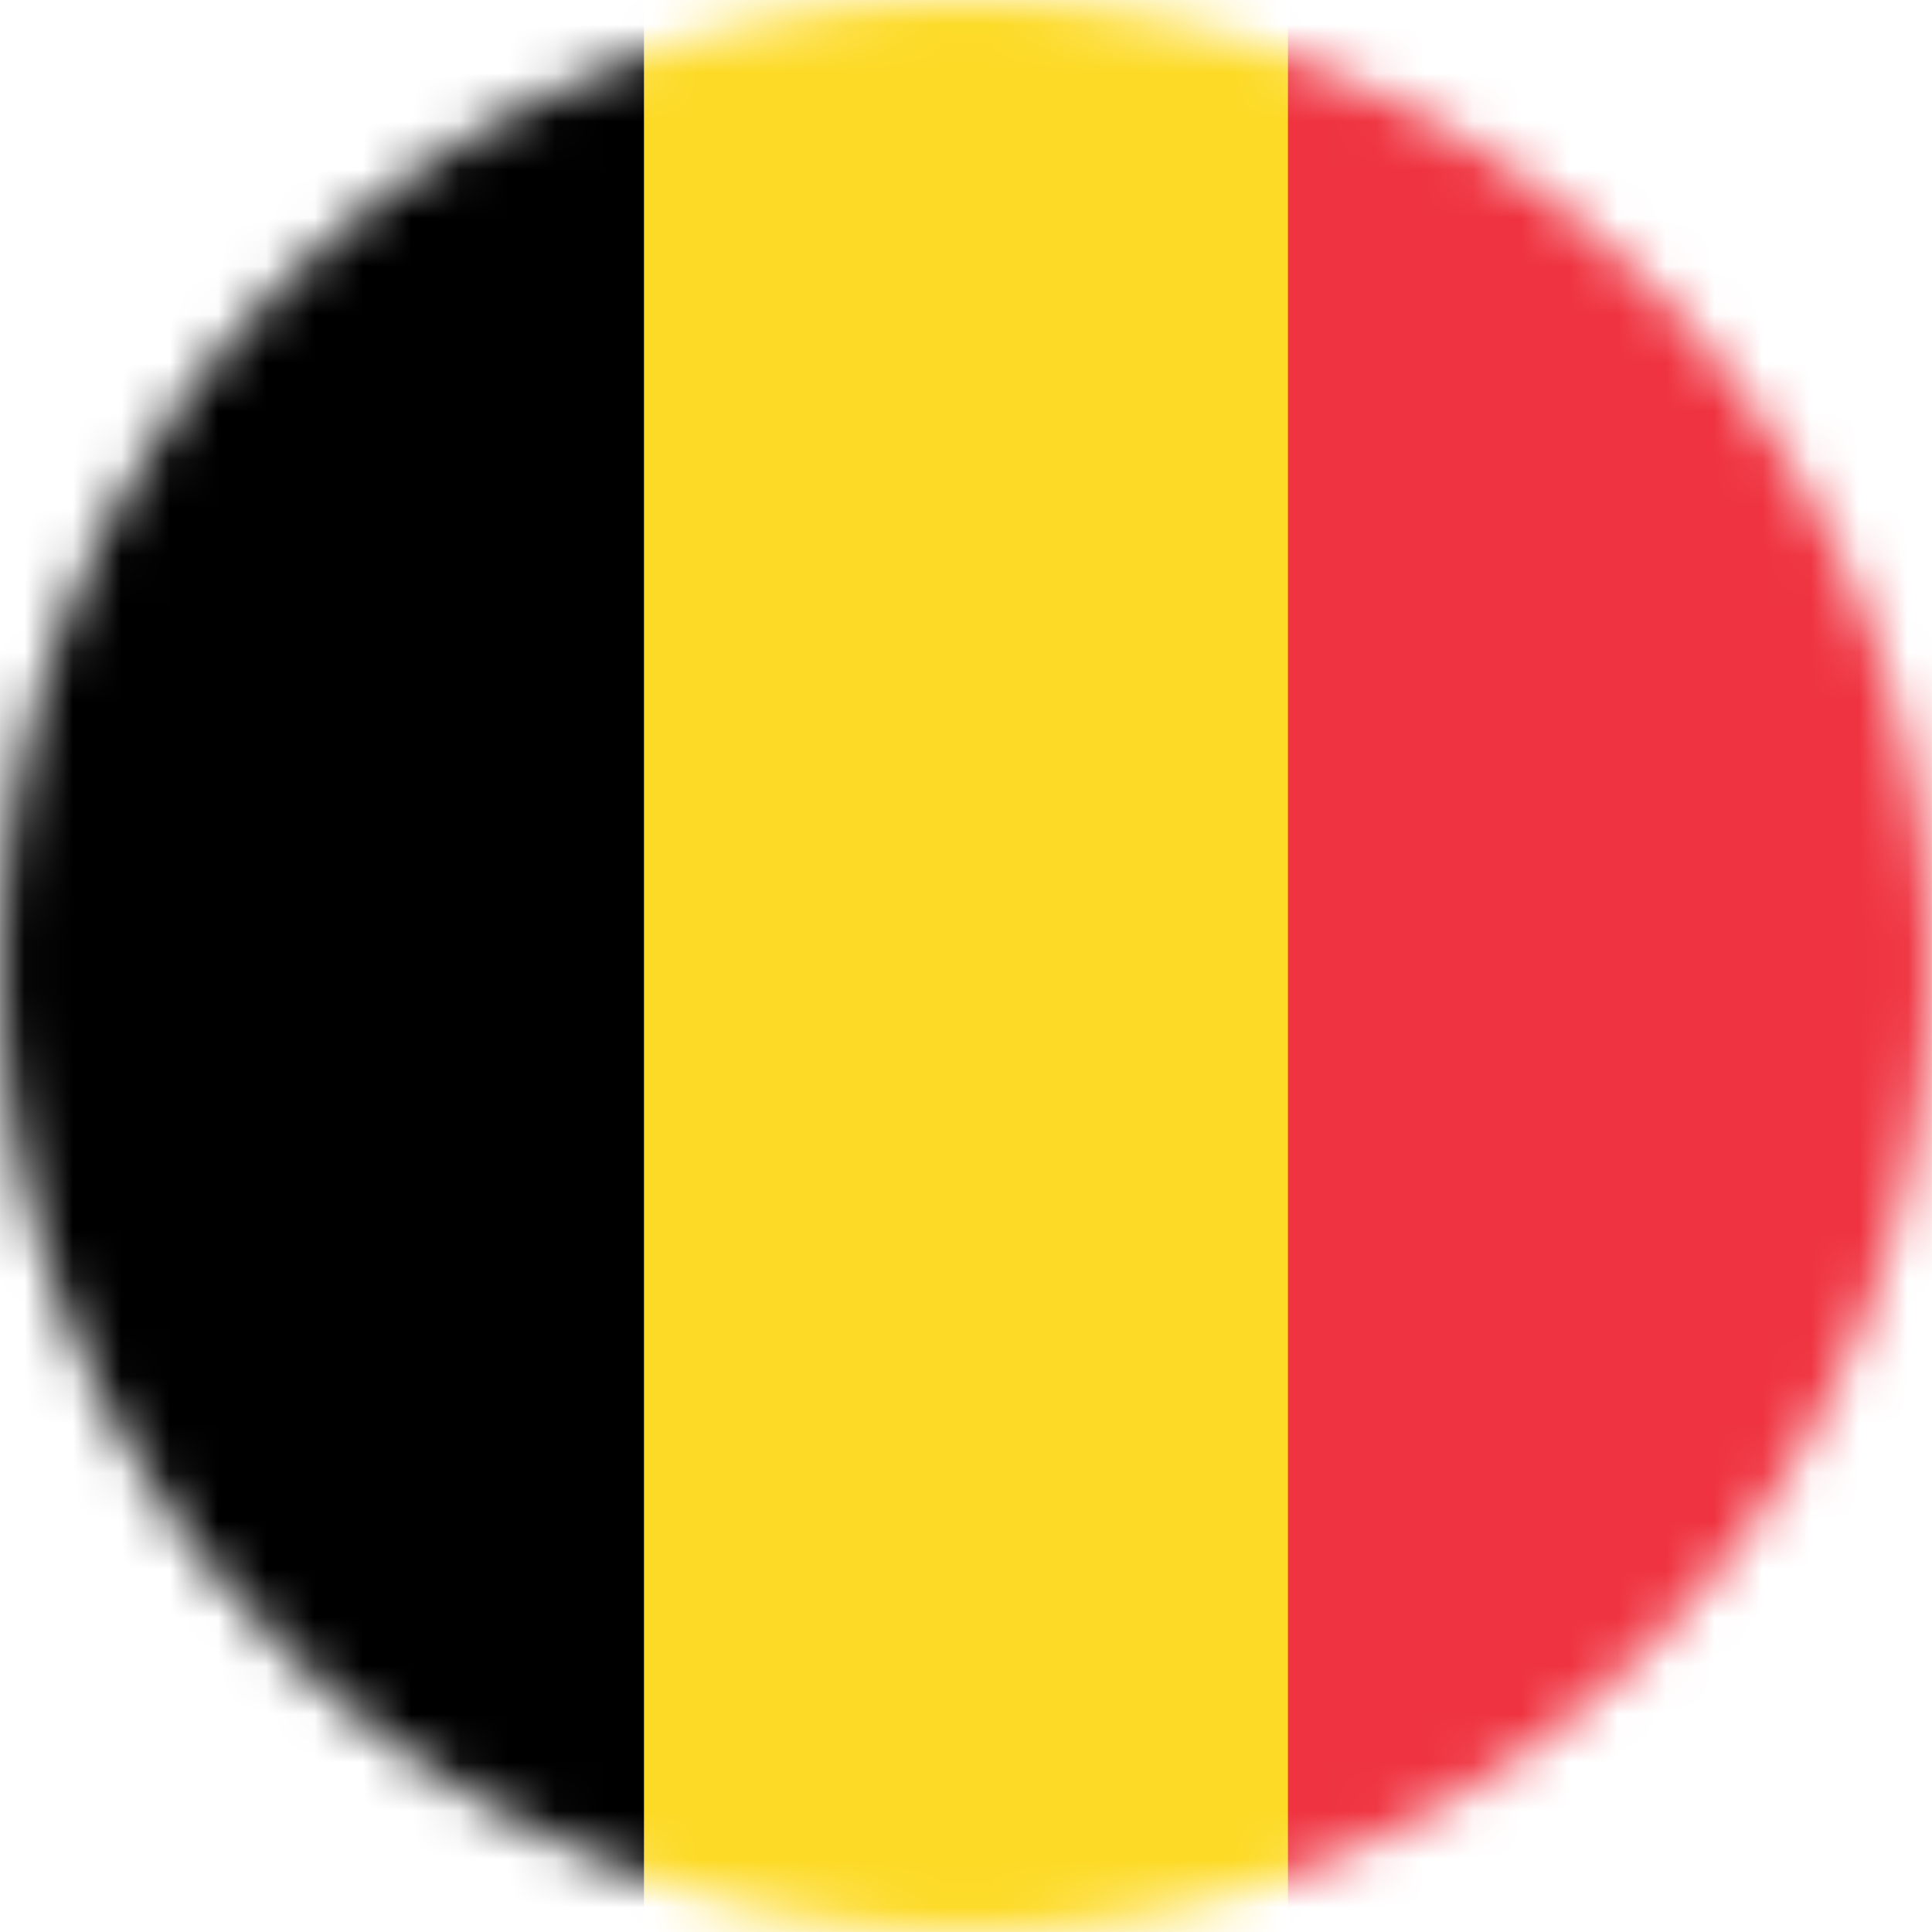 <svg viewBox="0 0 40 40" fill="none" xmlns="http://www.w3.org/2000/svg">
<mask id="mask0_2853_13109" style="mask-type:alpha" maskUnits="userSpaceOnUse" x="0" y="0" width="40" height="40">
<circle cx="20" cy="20" r="20" fill="#FFFFFF"/>
</mask>
<g mask="url(#mask0_2853_13109)">
<path d="M0 0H40V40H0V0Z" fill="#FDDA25"/>
<path d="M0 0H13.333V40H0V0Z" fill="black"/>
<path d="M26.666 0H39.999V40H26.666V0Z" fill="#EF3340"/>
</g>
</svg>
